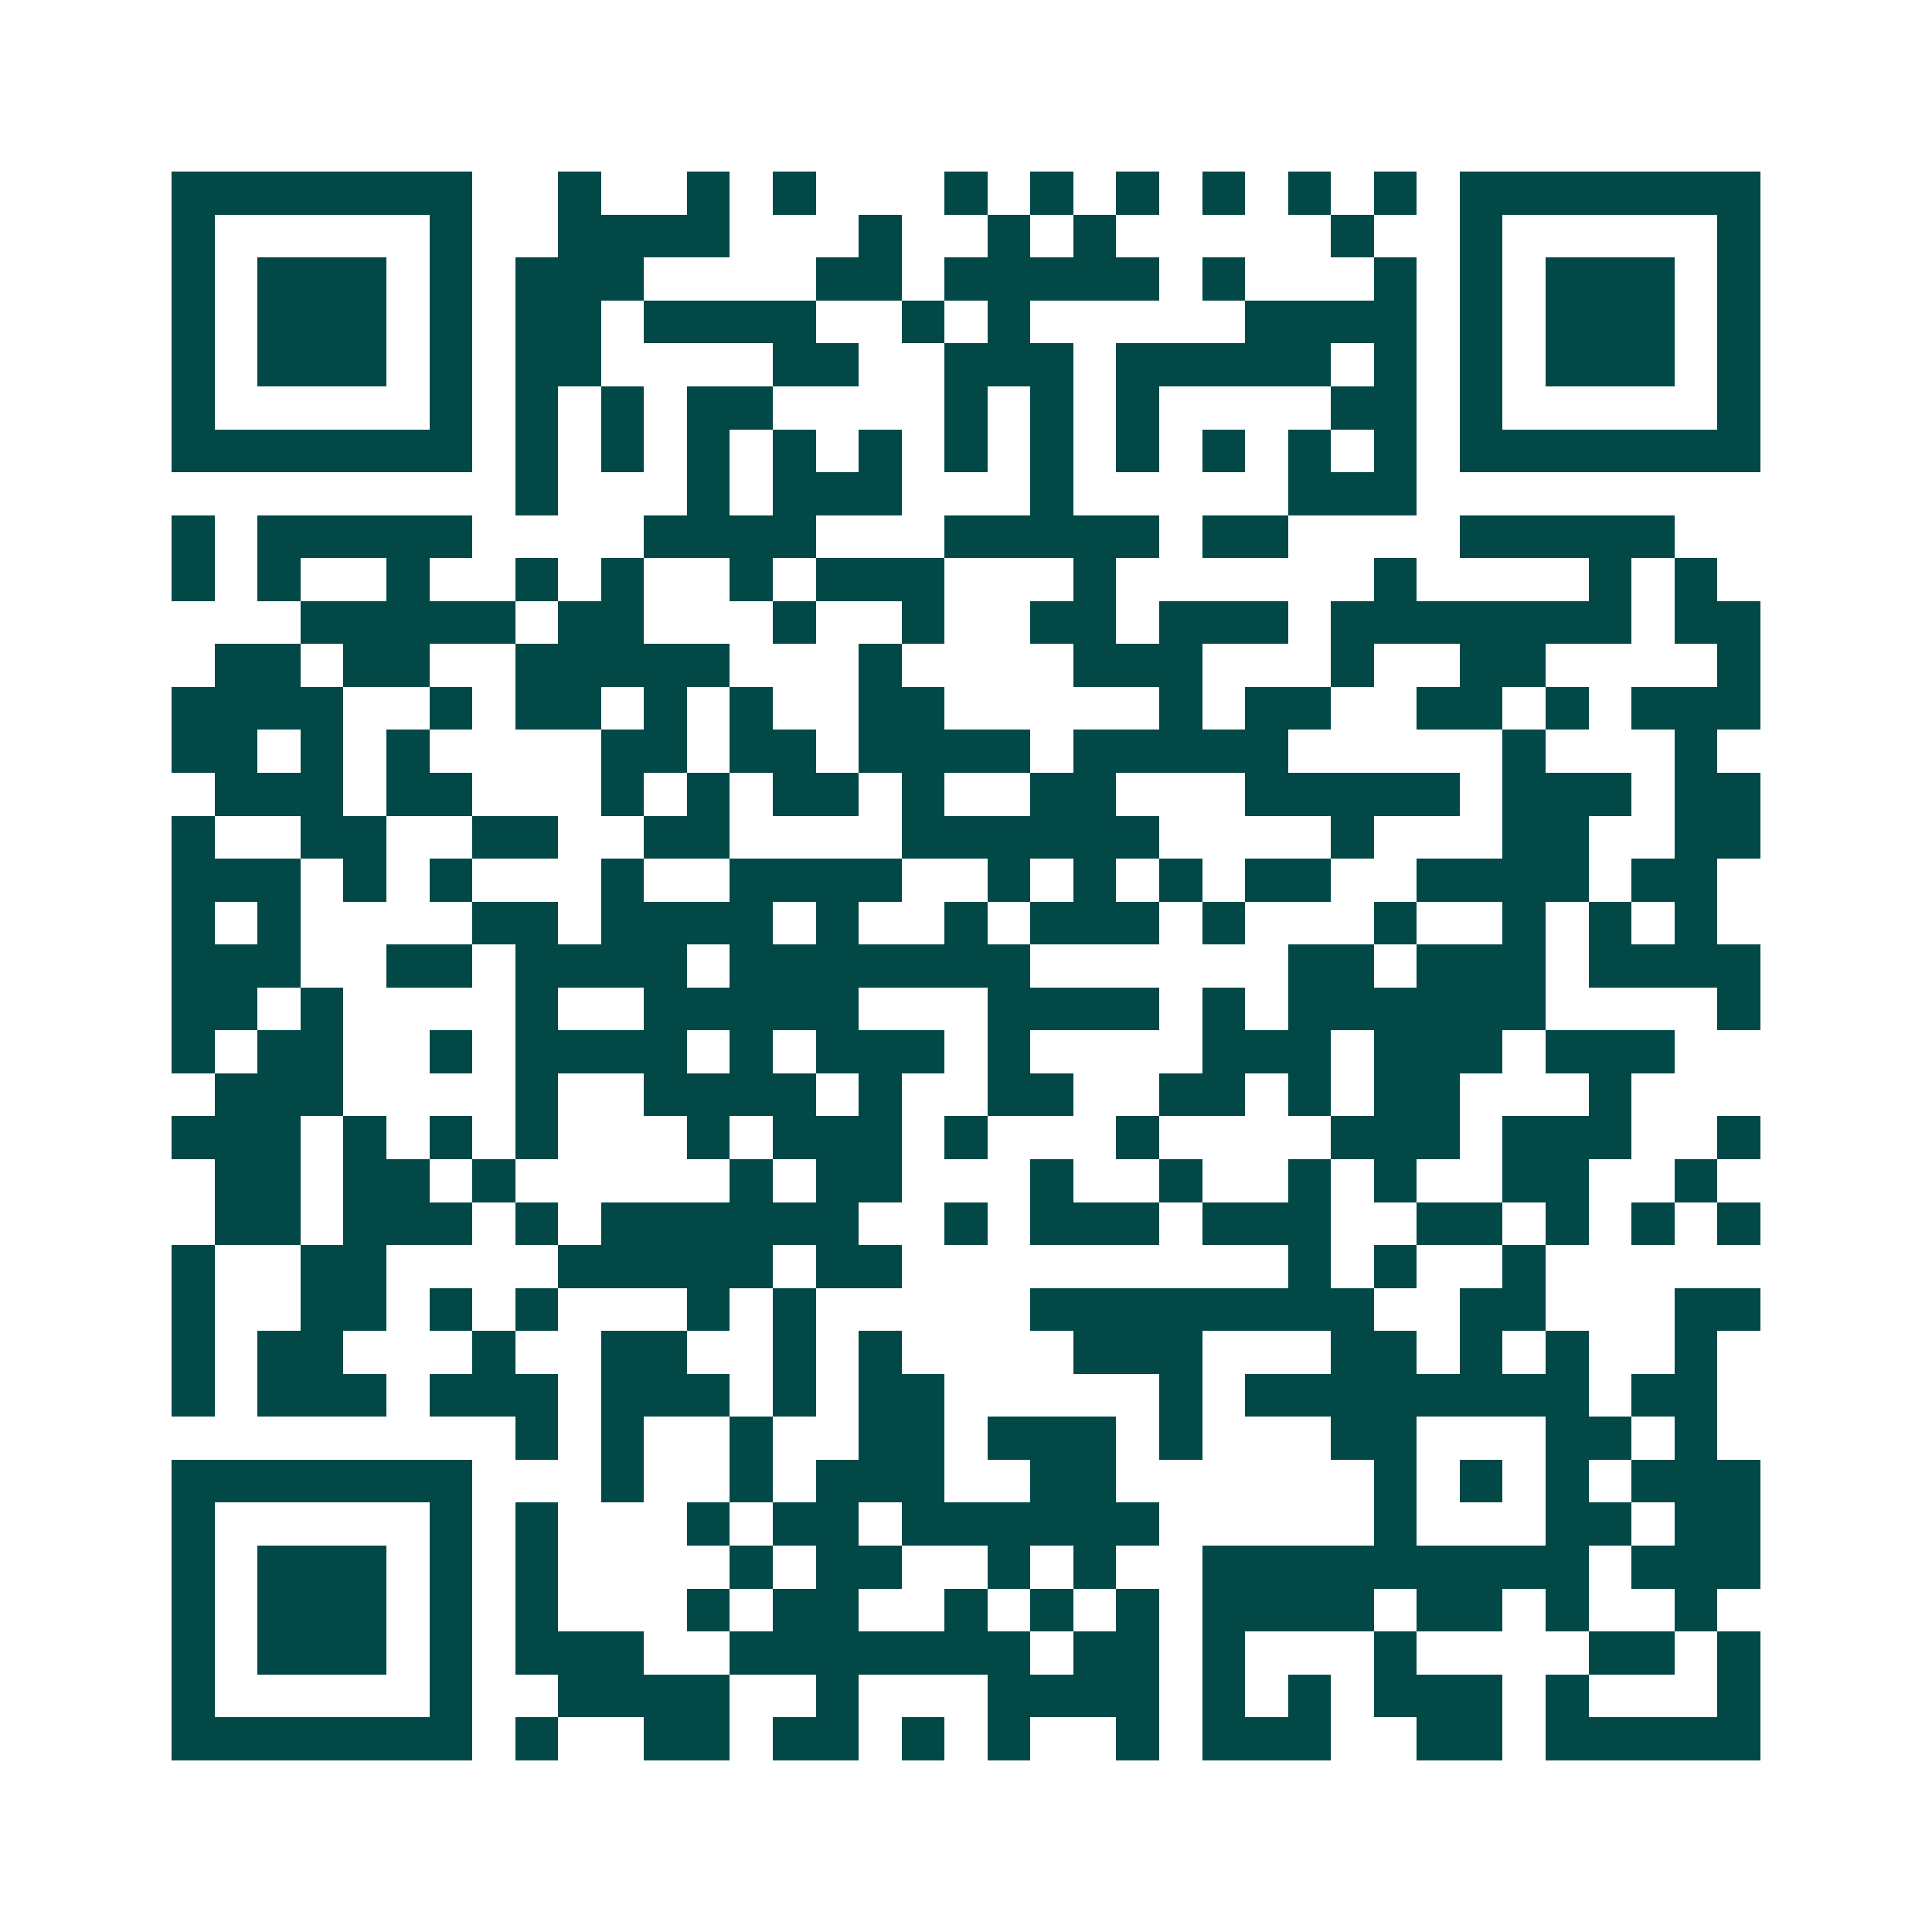 <svg xmlns="http://www.w3.org/2000/svg" width="200" height="200" viewBox="0 0 45 45" shape-rendering="crispEdges"><path fill="#ffffff" d="M0 0h45v45H0z"/><path stroke="#014847" d="M4 4.5h7m2 0h1m2 0h1m1 0h1m3 0h1m1 0h1m1 0h1m1 0h1m1 0h1m1 0h1m1 0h7M4 5.5h1m5 0h1m2 0h4m3 0h1m2 0h1m1 0h1m5 0h1m2 0h1m5 0h1M4 6.5h1m1 0h3m1 0h1m1 0h3m4 0h2m1 0h5m1 0h1m3 0h1m1 0h1m1 0h3m1 0h1M4 7.5h1m1 0h3m1 0h1m1 0h2m1 0h4m2 0h1m1 0h1m5 0h4m1 0h1m1 0h3m1 0h1M4 8.5h1m1 0h3m1 0h1m1 0h2m4 0h2m2 0h3m1 0h5m1 0h1m1 0h1m1 0h3m1 0h1M4 9.5h1m5 0h1m1 0h1m1 0h1m1 0h2m4 0h1m1 0h1m1 0h1m4 0h2m1 0h1m5 0h1M4 10.5h7m1 0h1m1 0h1m1 0h1m1 0h1m1 0h1m1 0h1m1 0h1m1 0h1m1 0h1m1 0h1m1 0h1m1 0h7M12 11.5h1m3 0h1m1 0h3m3 0h1m5 0h3M4 12.5h1m1 0h5m4 0h4m3 0h5m1 0h2m4 0h5M4 13.5h1m1 0h1m2 0h1m2 0h1m1 0h1m2 0h1m1 0h3m3 0h1m6 0h1m4 0h1m1 0h1M7 14.5h5m1 0h2m3 0h1m2 0h1m2 0h2m1 0h3m1 0h7m1 0h2M5 15.5h2m1 0h2m2 0h5m3 0h1m4 0h3m3 0h1m2 0h2m4 0h1M4 16.5h4m2 0h1m1 0h2m1 0h1m1 0h1m2 0h2m5 0h1m1 0h2m2 0h2m1 0h1m1 0h3M4 17.5h2m1 0h1m1 0h1m4 0h2m1 0h2m1 0h4m1 0h5m5 0h1m3 0h1M5 18.5h3m1 0h2m3 0h1m1 0h1m1 0h2m1 0h1m2 0h2m3 0h5m1 0h3m1 0h2M4 19.5h1m2 0h2m2 0h2m2 0h2m4 0h6m4 0h1m3 0h2m2 0h2M4 20.5h3m1 0h1m1 0h1m3 0h1m2 0h4m2 0h1m1 0h1m1 0h1m1 0h2m2 0h4m1 0h2M4 21.5h1m1 0h1m4 0h2m1 0h4m1 0h1m2 0h1m1 0h3m1 0h1m3 0h1m2 0h1m1 0h1m1 0h1M4 22.5h3m2 0h2m1 0h4m1 0h7m6 0h2m1 0h3m1 0h4M4 23.5h2m1 0h1m4 0h1m2 0h5m3 0h4m1 0h1m1 0h6m4 0h1M4 24.5h1m1 0h2m2 0h1m1 0h4m1 0h1m1 0h3m1 0h1m4 0h3m1 0h3m1 0h3M5 25.5h3m4 0h1m2 0h4m1 0h1m2 0h2m2 0h2m1 0h1m1 0h2m3 0h1M4 26.5h3m1 0h1m1 0h1m1 0h1m3 0h1m1 0h3m1 0h1m3 0h1m4 0h3m1 0h3m2 0h1M5 27.5h2m1 0h2m1 0h1m5 0h1m1 0h2m3 0h1m2 0h1m2 0h1m1 0h1m2 0h2m2 0h1M5 28.5h2m1 0h3m1 0h1m1 0h6m2 0h1m1 0h3m1 0h3m2 0h2m1 0h1m1 0h1m1 0h1M4 29.5h1m2 0h2m4 0h5m1 0h2m9 0h1m1 0h1m2 0h1M4 30.5h1m2 0h2m1 0h1m1 0h1m3 0h1m1 0h1m5 0h8m2 0h2m3 0h2M4 31.5h1m1 0h2m3 0h1m2 0h2m2 0h1m1 0h1m4 0h3m3 0h2m1 0h1m1 0h1m2 0h1M4 32.5h1m1 0h3m1 0h3m1 0h3m1 0h1m1 0h2m5 0h1m1 0h8m1 0h2M12 33.5h1m1 0h1m2 0h1m2 0h2m1 0h3m1 0h1m3 0h2m3 0h2m1 0h1M4 34.5h7m3 0h1m2 0h1m1 0h3m2 0h2m6 0h1m1 0h1m1 0h1m1 0h3M4 35.5h1m5 0h1m1 0h1m3 0h1m1 0h2m1 0h6m5 0h1m3 0h2m1 0h2M4 36.5h1m1 0h3m1 0h1m1 0h1m4 0h1m1 0h2m2 0h1m1 0h1m2 0h9m1 0h3M4 37.5h1m1 0h3m1 0h1m1 0h1m3 0h1m1 0h2m2 0h1m1 0h1m1 0h1m1 0h4m1 0h2m1 0h1m2 0h1M4 38.5h1m1 0h3m1 0h1m1 0h3m2 0h7m1 0h2m1 0h1m3 0h1m4 0h2m1 0h1M4 39.5h1m5 0h1m2 0h4m2 0h1m3 0h4m1 0h1m1 0h1m1 0h3m1 0h1m3 0h1M4 40.5h7m1 0h1m2 0h2m1 0h2m1 0h1m1 0h1m2 0h1m1 0h3m2 0h2m1 0h5"/></svg>
